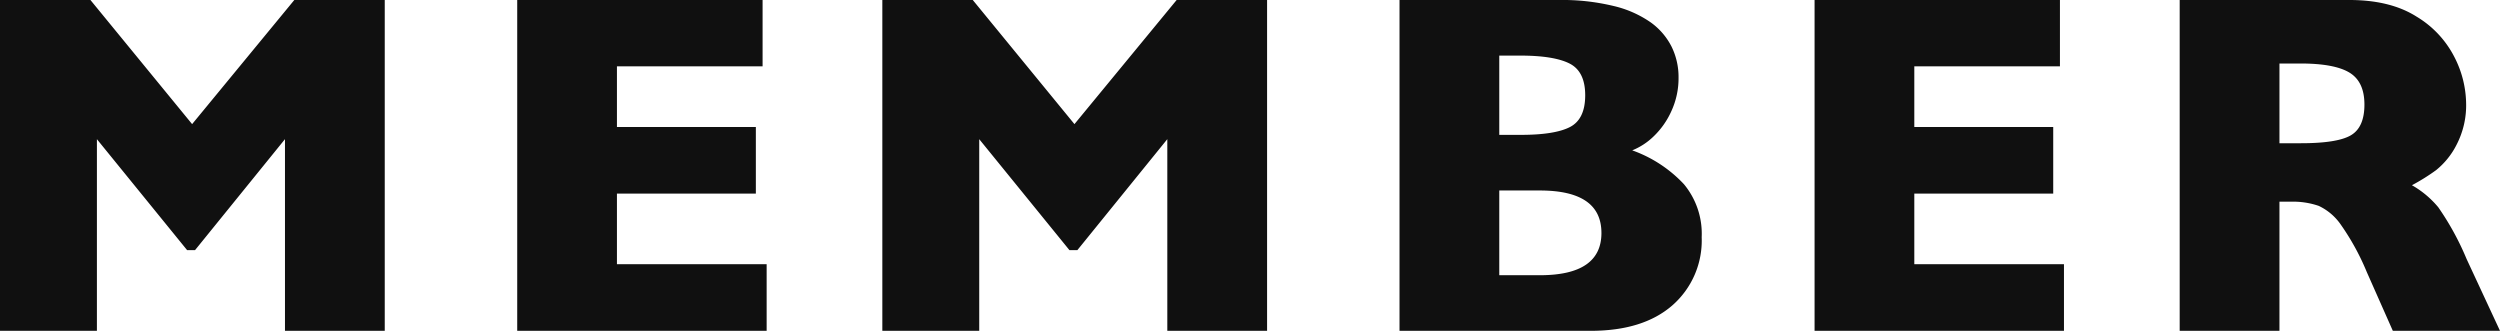 <svg xmlns="http://www.w3.org/2000/svg" width="409.141" height="54.141" viewBox="0 0 409.141 54.141">
  <path id="パス_307" data-name="パス 307" d="M-346.8,0h-16.328V-31.367L-377.852-13.2h-1.289l-14.766-18.164V0h-15.859V-54.141h14.8l16.641,20.313L-361.6-54.141h14.8ZM-284.3,0h-40.82V-54.141h40.156v10.859H-308.8v9.922h22.734v10.9H-308.8V-10.9H-284.3ZM-202.4,0h-16.328V-31.367L-233.453-13.2h-1.289l-14.766-18.164V0h-15.859V-54.141h14.8l16.641,20.313L-217.2-54.141h14.8Zm71.125-15.352A14.092,14.092,0,0,1-136.059-4.18Q-140.844,0-149.437,0h-31.289V-54.141h26.172a35.536,35.536,0,0,1,8.848.977,17.645,17.645,0,0,1,6.074,2.676,11,11,0,0,1,3.438,4,11.267,11.267,0,0,1,1.133,5.039,12.852,12.852,0,0,1-1.172,5.488,13.169,13.169,0,0,1-2.91,4.141,10.807,10.807,0,0,1-3.5,2.285A21.378,21.378,0,0,1-134.184-24,12.694,12.694,0,0,1-131.273-15.352Zm-19.062-23.2q0-3.906-2.578-5.2t-8.047-1.289H-164.4V-32.07h3.516q5.586,0,8.066-1.289T-150.336-38.555Zm2.656,22.539q0-6.953-10.078-6.953H-164.4V-9.1h6.641Q-147.68-9.1-147.68-16.016ZM-71.984,0H-112.8V-54.141h40.156v10.859H-96.477v9.922h22.734v10.9H-96.477V-10.9h24.492ZM-.625,0H-18.164l-4.258-9.609a39.956,39.956,0,0,0-4.219-7.715,9.1,9.1,0,0,0-3.652-3.125,12.971,12.971,0,0,0-4.59-.684h-1.836V0H-53.047V-54.141h27.773q6.719,0,11.016,2.734a16.414,16.414,0,0,1,6.191,6.641,17.036,17.036,0,0,1,1.895,7.422A14.034,14.034,0,0,1-7.754-30.41a12.7,12.7,0,0,1-3.34,4.121,33.083,33.083,0,0,1-3.945,2.461,15.593,15.593,0,0,1,4.316,3.613,45.414,45.414,0,0,1,4.629,8.457ZM-22.812-37.031q0-3.75-2.461-5.234t-8.008-1.484h-3.437V-30.7H-33.2q5.977,0,8.184-1.309T-22.812-37.031Z" transform="translate(409.766 54.141)" fill="#101010"/>
</svg>
